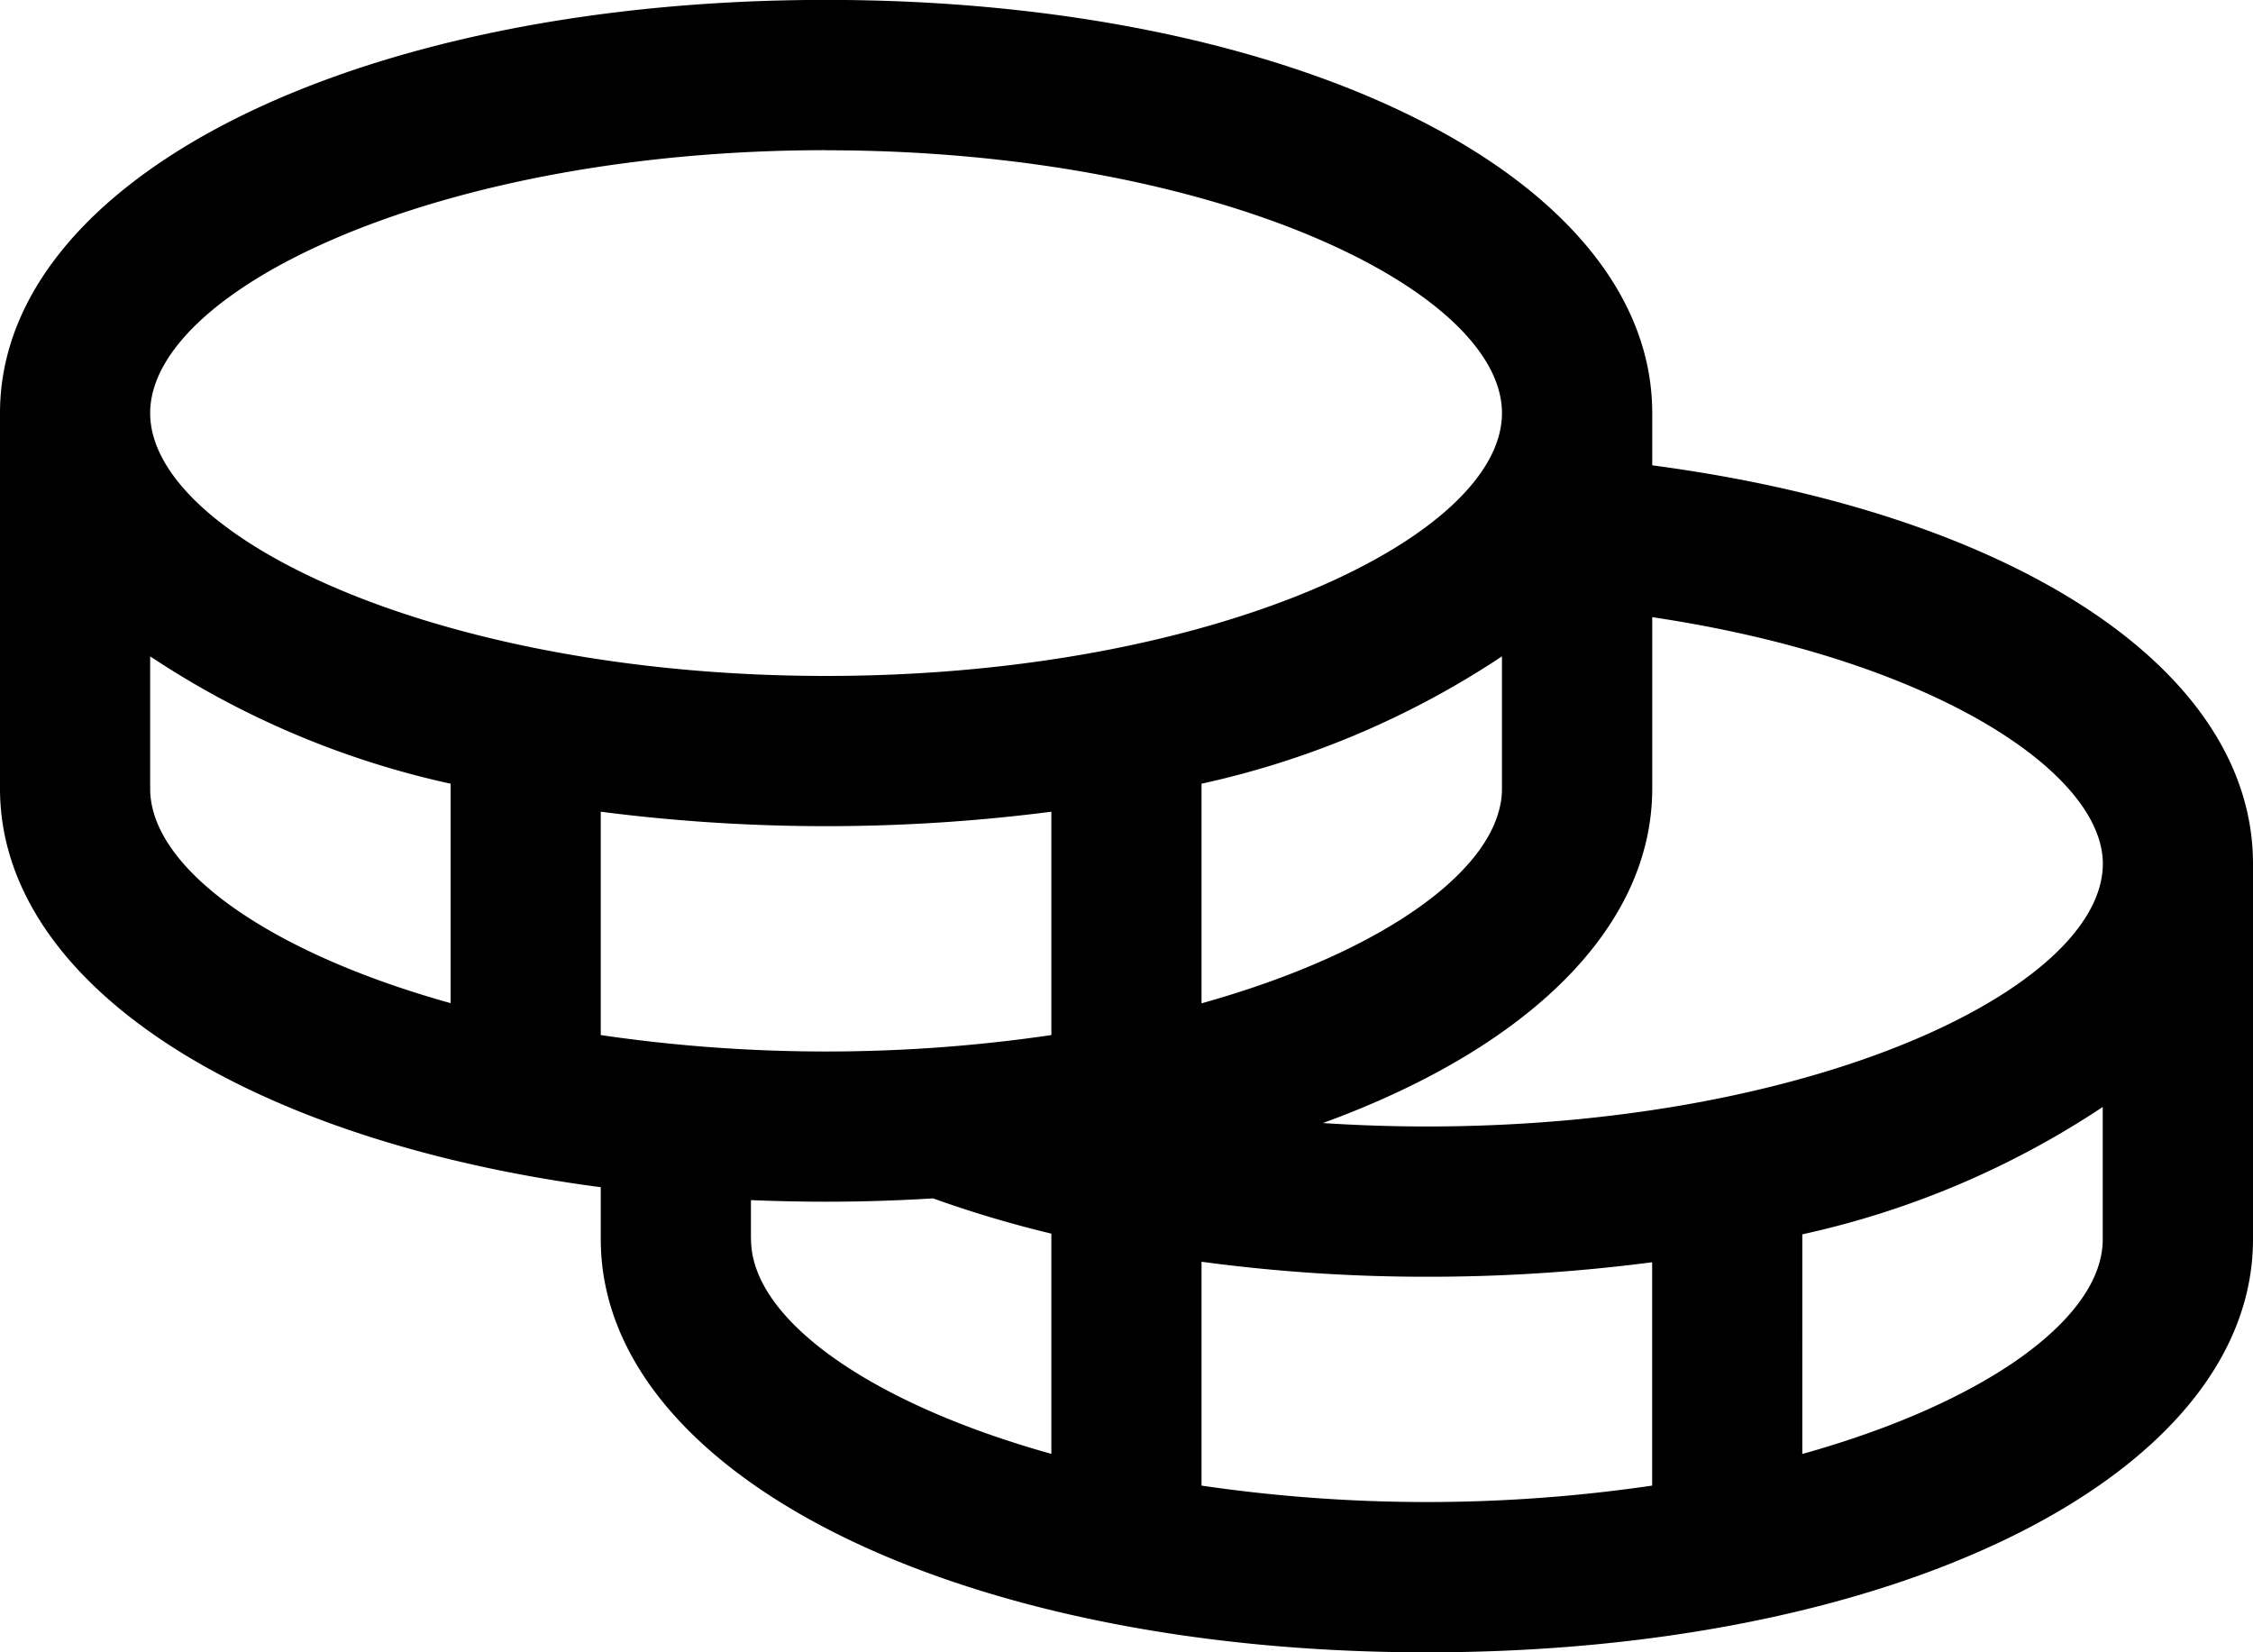 <svg xmlns="http://www.w3.org/2000/svg" width="23" height="16.867" viewBox="0 0 23 16.867">
  <path id="coins" d="M24.867,44.75v-.534c0-2.4-3.625-4.217-8.433-4.217S8,41.813,8,44.217V48.05c0,2,2.516,3.593,6.133,4.069v.531c0,2.4,3.625,4.217,8.433,4.217S31,55.053,31,52.65V48.817C31,46.833,28.564,45.24,24.867,44.75Zm4.6,4.066c0,1.267-2.951,2.683-6.9,2.683-.357,0-.712-.012-1.062-.035,2.067-.753,3.362-1.977,3.362-3.415V46.3C27.729,46.727,29.467,47.884,29.467,48.817ZM14.133,50.566v-2.28a18,18,0,0,0,4.6,0v2.28a15.855,15.855,0,0,1-4.6,0Zm9.2-3.864V48.05c0,.8-1.189,1.667-3.067,2.192V48A9.019,9.019,0,0,0,23.333,46.7Zm-6.9-5.168c3.949,0,6.9,1.416,6.9,2.683s-2.951,2.683-6.9,2.683-6.9-1.416-6.9-2.683S12.484,41.533,16.433,41.533Zm-6.9,6.517V46.7A9.019,9.019,0,0,0,12.6,48v2.24C10.723,49.717,9.533,48.854,9.533,48.05Zm6.133,4.6v-.4c.252.01.507.016.767.016.372,0,.735-.012,1.092-.034a11.685,11.685,0,0,0,1.208.36v2.248C16.856,54.317,15.667,53.454,15.667,52.65Zm4.6,2.516V52.88a17.2,17.2,0,0,0,2.3.153,17.608,17.608,0,0,0,2.3-.148v2.28a15.856,15.856,0,0,1-4.6,0Zm6.133-.324V52.6a9.019,9.019,0,0,0,3.067-1.3V52.65C29.467,53.454,28.277,54.317,26.4,54.842Z" transform="translate(-8 -40)"/>
</svg>
